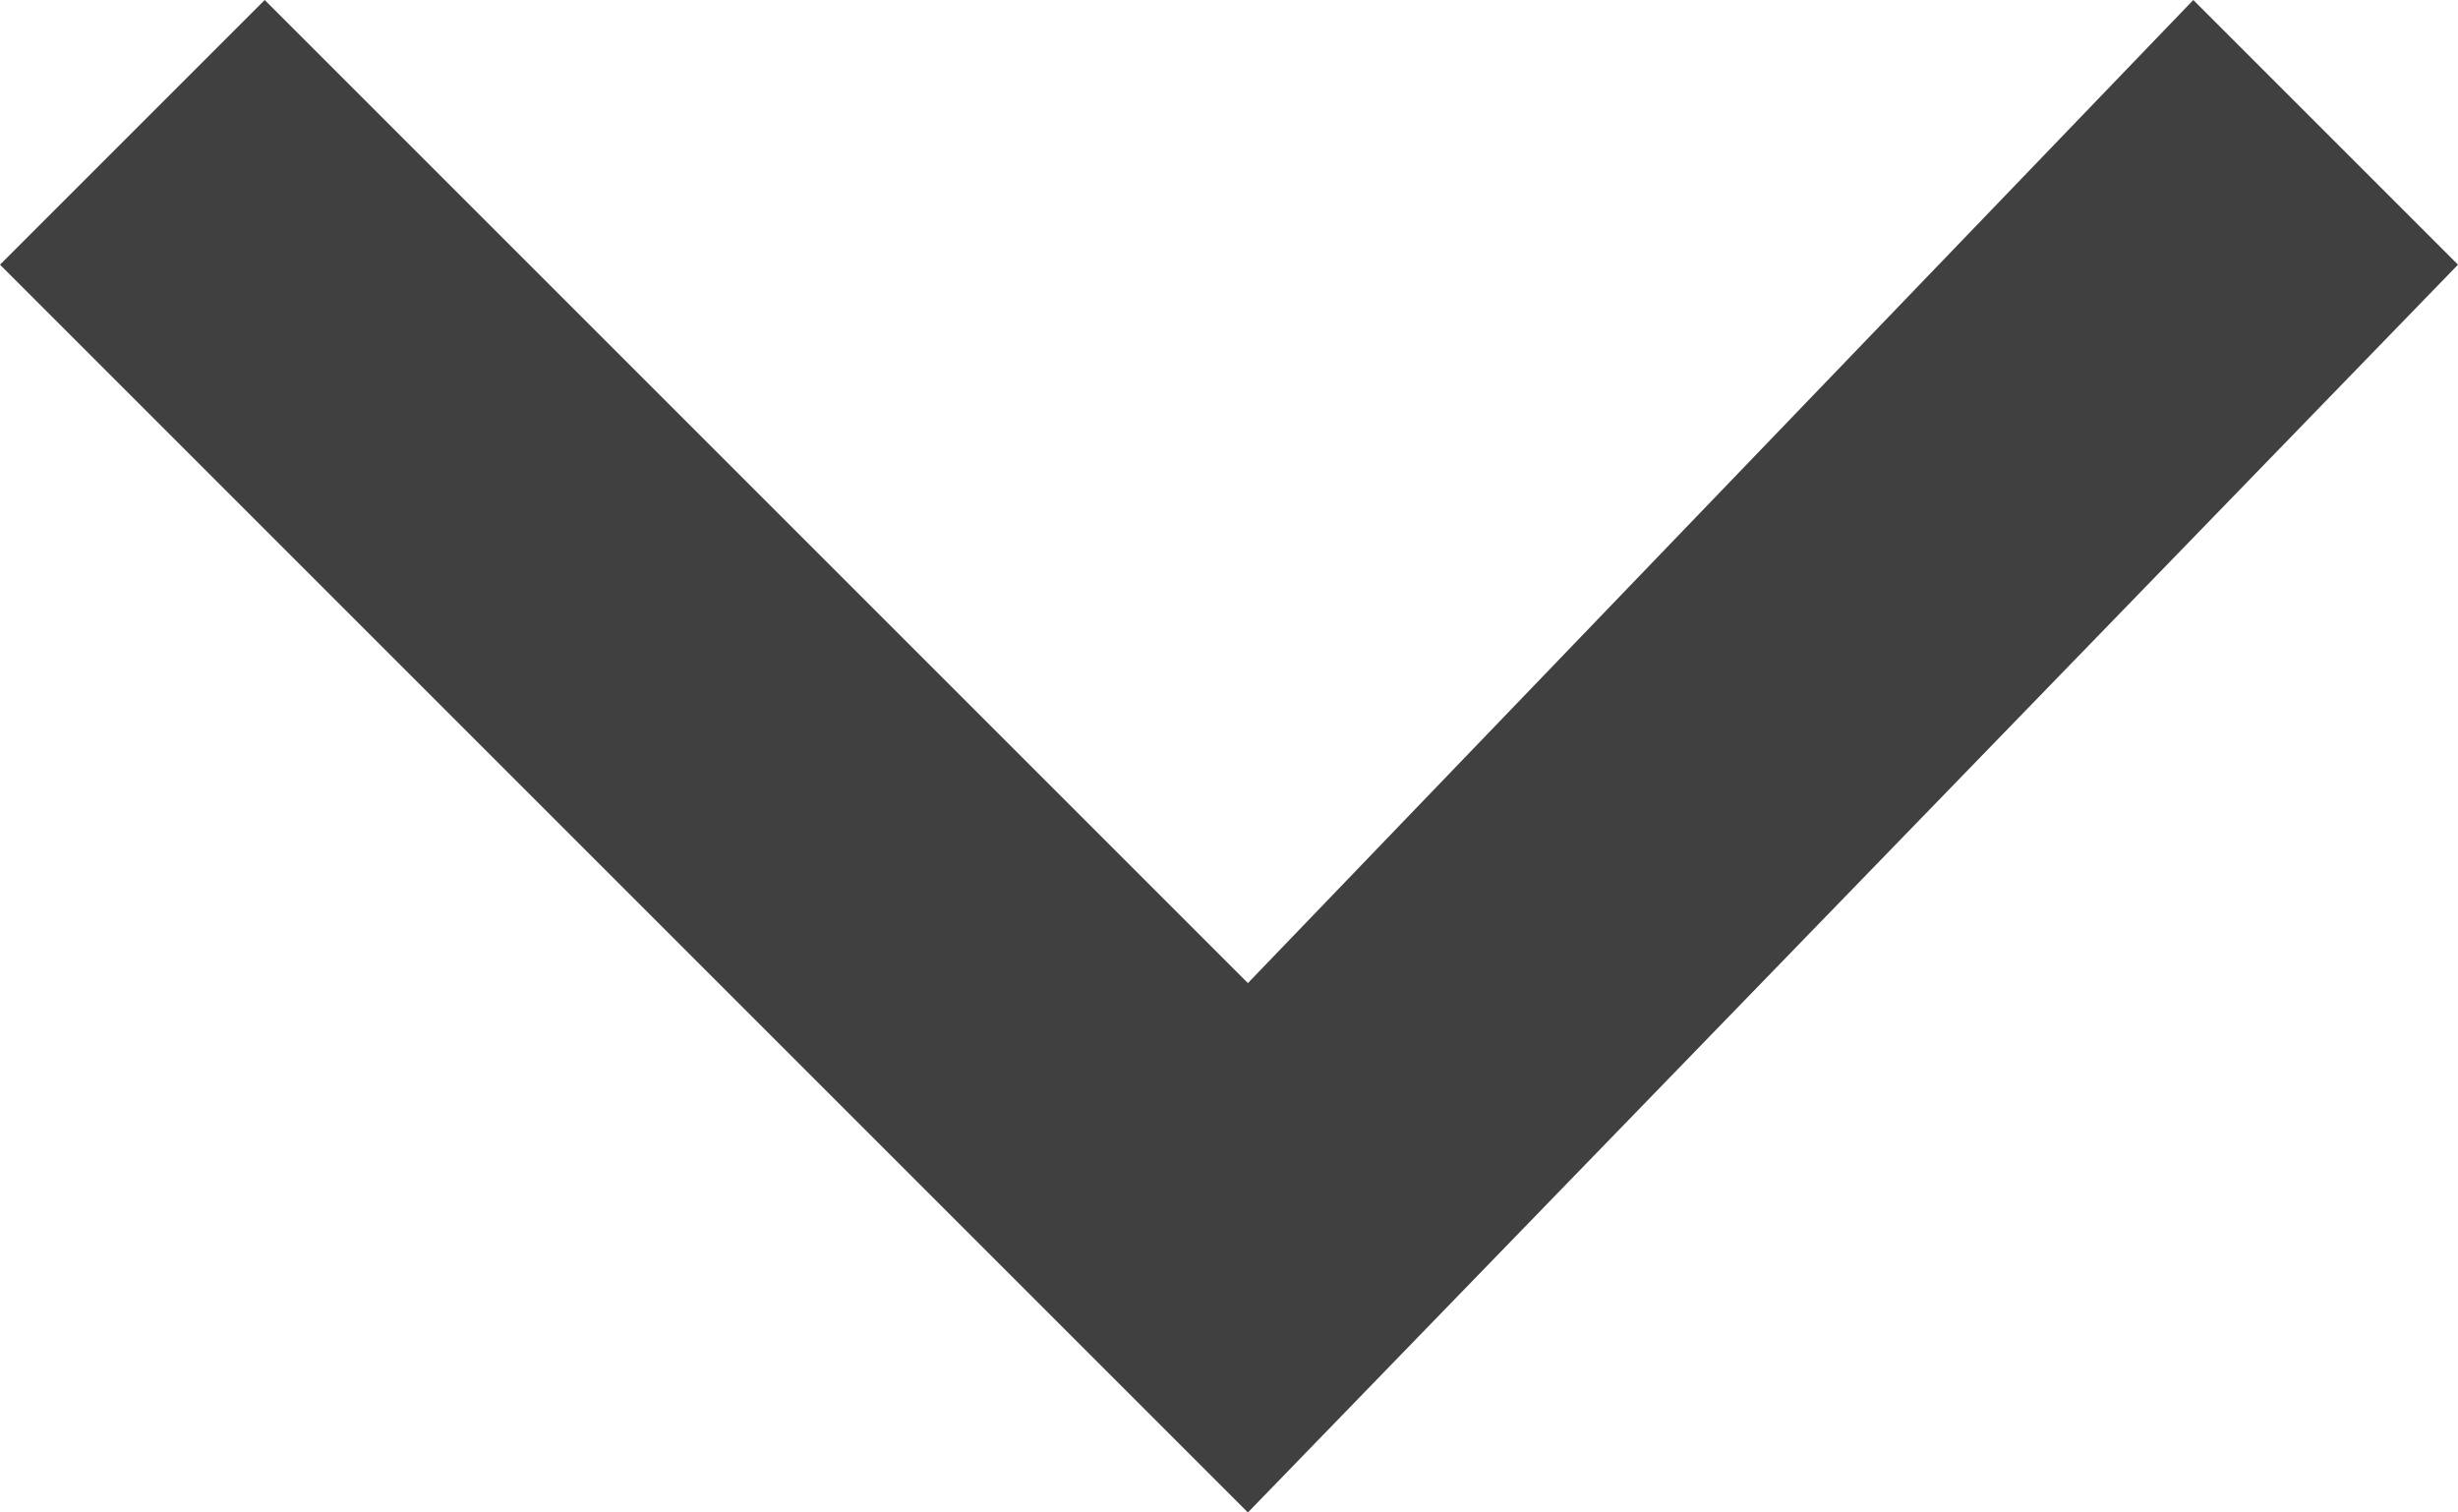 <?xml version="1.0" encoding="utf-8"?>
<!-- Generator: Adobe Illustrator 25.4.1, SVG Export Plug-In . SVG Version: 6.00 Build 0)  -->
<svg version="1.1" id="レイヤー_1" xmlns="http://www.w3.org/2000/svg" xmlns:xlink="http://www.w3.org/1999/xlink" x="0px"
	 y="0px" viewBox="0 0 6.5 4" style="enable-background:new 0 0 6.5 4;" xml:space="preserve">
<style type="text/css">
	.st0{fill:#404040;}
</style>
<path id="パス_1" class="st0" d="M3.3,4L0,0.7L0.7,0l2.6,2.6L5.8,0l0.7,0.7L3.3,4z"/>
</svg>
